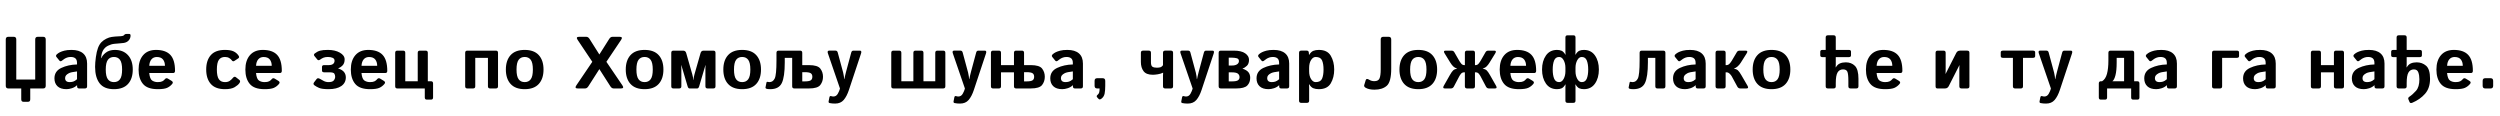<?xml version="1.0"?>
<svg version="1.1" xmlns="http://www.w3.org/2000/svg" width="1355.859px" height="62.969px"><path fill="#000000" d="M4.492,47.969q-1.367,0-1.367-1.465l0-25.078q0-1.465,1.367-1.465l2.969,0q1.367,0,1.367,1.465l0,21.699l10.273,0l0-21.699q0-1.465,1.367-1.465l2.969,0q1.367,0,1.367,1.465l0,25.078q0,1.465-1.367,1.465l-7.031,0l0,5.859q0,1.367-1.172,1.367l-2.539,0q-1.172,0-1.172-1.367l0-5.859l-7.031,0z M29.526,42.5q0-3.906,3.73-5.664t8.516-1.875l0-0.781q0-1.797-0.898-2.539t-2.5-0.742q-1.133,0-2.002,0.322t-1.504,0.742t-1.143,0.85q-0.898,0.781-1.484,0.078l-1.621-1.992q-0.605-0.742,0.293-1.523q0.684-0.605,1.592-1.055t2.412-0.85t3.906-0.4q4.062,0,6.24,1.875t2.178,5.527l0,12.324q0,1.172-1.172,1.172l-3.203,0q-1.055,0-1.055-1.172l0-0.586l-0.039,0q-1.152,1.113-2.764,1.631t-2.959,0.518q-3.203,0-4.863-1.572t-1.66-4.287z M35.308,42.383q0,0.684,0.273,1.182t0.859,0.732t1.309,0.234q0.996,0,1.934-0.273t2.09-1.289l0-4.238q-3.281,0.371-4.395,0.957t-1.592,1.211t-0.479,1.484z M51.572,36.289q0-2.227,0.42-5.293t1.152-5t1.846-3.086t2.676-1.924t2.891-0.947q1.953-0.273,3.545-0.322t2.295-0.205q0.762-0.176,1.074-0.645t1.211-0.469l1.367,0q0.762,0,0.762,0.879q0,1.465-0.967,2.588t-2.686,1.416q-0.801,0.137-2.178,0.225t-3.037,0.264t-3.379,1.035q-3.535,1.777-3.691,6.66l0.156,0.078q0.391-1.445,2.305-2.959t4.961-1.514q4.512,0,7.109,2.832t2.598,7.812t-2.568,7.812t-7.646,2.832q-5.332,0-7.773-3.184t-2.441-8.887z M57.354,37.715q0,3.711,1.143,5.264t3.291,1.553t3.291-1.553t1.143-5.264t-1.143-5.264t-3.291-1.553t-3.291,1.553t-1.143,5.264z M75.161,37.715q0-4.941,2.471-7.793t6.982-2.852q5.234,0,7.773,2.695t2.539,8.672q0,1.172-1.094,1.172l-12.891,0q0.312,3.242,1.602,4.082t2.988,0.84q1.621,0,2.48-0.43t1.445-1.172q0.664-0.859,1.641-0.273l1.953,1.191q1.152,0.703,0.332,1.68q-1.191,1.426-2.793,2.129t-5.059,0.703q-5.605,0-7.988-2.852t-2.383-7.793z M80.962,35.703l8.496,0q0-2.109-1.055-3.447t-3.359-1.338q-1.836,0-2.91,1.279t-1.172,3.506z  M111.831,37.715q0-4.98,2.5-7.812t7.676-2.832q3.027,0,4.707,0.801t2.695,2.344q0.605,0.918-0.195,1.445l-2.07,1.367q-0.879,0.586-1.543-0.449q-0.332-0.508-1.27-1.094t-2.324-0.586q-2.207,0-3.301,1.553t-1.094,5.264t1.094,5.264t3.301,1.553q1.582,0,2.559-0.664t1.836-1.719q0.742-0.898,1.562-0.254l1.816,1.426q0.82,0.645,0.098,1.719q-0.762,1.133-2.588,2.227t-5.283,1.094q-5.176,0-7.676-2.832t-2.5-7.812z M133.076,37.715q0-4.941,2.471-7.793t6.982-2.852q5.234,0,7.773,2.695t2.539,8.672q0,1.172-1.094,1.172l-12.891,0q0.312,3.242,1.602,4.082t2.988,0.84q1.621,0,2.48-0.43t1.445-1.172q0.664-0.859,1.641-0.273l1.953,1.191q1.152,0.703,0.332,1.68q-1.191,1.426-2.793,2.129t-5.059,0.703q-5.605,0-7.988-2.852t-2.383-7.793z M138.877,35.703l8.496,0q0-2.109-1.055-3.447t-3.359-1.338q-1.836,0-2.91,1.279t-1.172,3.506z  M170.488,46.23q-0.859-0.664-0.137-1.602l1.367-1.777q0.605-0.801,1.855-0.059q0.84,0.508,2.012,1.123t2.617,0.615q2.109,0,2.842-0.938t0.732-1.953q0-0.938-0.439-1.68t-2.705-0.742l-2.832,0q-1.172,0-1.172-0.977l0-1.953q0-0.977,1.172-0.977l2.578,0q1.406,0,2.236-0.615t0.83-1.787q0-1.113-1.074-1.562t-2.52-0.449q-1.426,0-2.363,0.371t-1.895,1.074q-0.898,0.664-1.504-0.059l-1.504-1.836q-0.684-0.82,0.137-1.465q1.367-1.074,2.861-1.494t4.268-0.42q3.848,0,6.455,1.484t2.607,3.652q0,2.109-1.104,3.252t-2.412,1.592l0,0.059q2.305,0.781,3.232,2.012t0.928,2.832q0,3.027-2.451,4.717t-6.904,1.689q-3.633,0-5.186-0.693t-2.529-1.436z M190.269,37.715q0-4.941,2.471-7.793t6.982-2.852q5.234,0,7.773,2.695t2.539,8.672q0,1.172-1.094,1.172l-12.891,0q0.312,3.242,1.602,4.082t2.988,0.84q1.621,0,2.48-0.43t1.445-1.172q0.664-0.859,1.641-0.273l1.953,1.191q1.152,0.703,0.332,1.68q-1.191,1.426-2.793,2.129t-5.059,0.703q-5.605,0-7.988-2.852t-2.383-7.793z M196.069,35.703l8.496,0q0-2.109-1.055-3.447t-3.359-1.338q-1.836,0-2.91,1.279t-1.172,3.506z M215.498,47.969q-1.172,0-1.172-1.172l0-18.164q0-1.172,1.172-1.172l3.125,0q1.172,0,1.172,1.172l0,15.43l6.758,0l0-15.43q0-1.172,1.172-1.172l3.125,0q1.172,0,1.172,1.172l0,15.43l1.68,0q1.172,0,1.172,1.172l0,7.617q0,1.172-1.074,1.172l-2.344,0q-1.074,0-1.074-1.172l0-4.883l-14.883,0z  M253.457,47.969q-1.172,0-1.172-1.172l0-18.164q0-1.172,1.172-1.172l15.469,0q1.172,0,1.172,1.172l0,18.164q0,1.172-1.172,1.172l-3.125,0q-1.172,0-1.172-1.172l0-15.43l-6.875,0l0,15.43q0,1.172-1.172,1.172l-3.125,0z M274.351,37.715q0-4.98,2.568-7.812t7.646-2.832t7.646,2.832t2.568,7.812t-2.568,7.812t-7.646,2.832t-7.646-2.832t-2.568-7.812z M280.132,37.715q0,3.711,1.143,5.264t3.291,1.553t3.291-1.553t1.143-5.264t-1.143-5.264t-3.291-1.553t-3.291,1.553t-1.143,5.264z  M313.325,47.969q-1.875,0-0.742-1.68l8.652-12.773l-7.949-11.875q-1.133-1.68,0.742-1.68l3.945,0q1.035,0,1.758,1.152l5.332,8.438l5.332-8.438q0.723-1.152,1.758-1.152l3.945,0q1.875,0,0.742,1.68l-7.969,11.875l8.672,12.773q1.133,1.68-0.742,1.68l-4.004,0q-1.016,0-1.758-1.152l-5.977-9.336l-5.977,9.336q-0.742,1.152-1.758,1.152l-4.004,0z M339.375,37.715q0-4.98,2.568-7.812t7.646-2.832t7.646,2.832t2.568,7.812t-2.568,7.812t-7.646,2.832t-7.646-2.832t-2.568-7.812z M345.156,37.715q0,3.711,1.143,5.264t3.291,1.553t3.291-1.553t1.143-5.264t-1.143-5.264t-3.291-1.553t-3.291,1.553t-1.143,5.264z M365.229,47.969q-1.172,0-1.172-1.172l0-18.164q0-1.172,1.172-1.172l5.254,0q1.289,0,1.66,1.27l3.301,11.543q0.195,0.684,0.381,1.611t0.186,1.494l0.078,0q0-0.566,0.186-1.494t0.381-1.611l3.301-11.543q0.371-1.27,1.66-1.27l5.254,0q1.172,0,1.172,1.172l0,18.164q0,1.172-1.172,1.172l-3.125,0q-1.172,0-1.172-1.172l0-9.863q0-0.801,0.078-1.562l-0.078,0l-3.379,11.406q-0.352,1.191-1.055,1.191l-4.18,0q-0.703,0-1.055-1.191l-3.379-11.406l-0.078,0q0.078,0.762,0.078,1.562l0,9.863q0,1.172-1.172,1.172l-3.125,0z M392.295,37.715q0-4.98,2.568-7.812t7.646-2.832t7.646,2.832t2.568,7.812t-2.568,7.812t-7.646,2.832t-7.646-2.832t-2.568-7.812z M398.076,37.715q0,3.711,1.143,5.264t3.291,1.553t3.291-1.553t1.143-5.264t-1.143-5.264t-3.291-1.553t-3.291,1.553t-1.143,5.264z M415.669,48.125q-0.605-0.254-0.488-0.801l0.488-2.441q0.117-0.625,0.645-0.488q0.547,0.137,0.977,0.137q1.895,0,2.861-1.943t0.967-9.736l0-4.219q0-1.172,1.172-1.172l11.641,0q1.172,0,1.172,1.172l0,6.68l3.652,0q4.688,0,6.143,1.895t1.455,4.434t-1.455,4.434t-6.143,1.895l-7.949,0q-1.172,0-1.172-1.172l0-15.43l-4.023,0l0,2.48q0,7.852-1.602,11.182t-6.289,3.33q-1.484,0-2.051-0.234z M435.103,44.141l1.348,0q2.344,0,3.232-0.566t0.889-1.934t-0.889-1.934t-3.232-0.566l-1.348,0l0,5z M449.023,28.984q-0.527-1.523,0.645-1.523l3.496,0q0.898,0,1.172,0.996l2.949,10.918q0.215,0.762,0.381,1.963t0.166,1.533l0.117,0q0.234-1.035,0.342-1.65t0.596-2.393l2.793-10.371q0.273-0.996,1.172-0.996l3.496,0q1.152,0,0.645,1.523l-6.582,19.805q-1.152,3.477-2.832,5.43t-4.668,1.953q-1.641,0-2.93-0.273q-0.742-0.156-0.566-1.016l0.43-2.148q0.176-0.84,0.996-0.586q0.605,0.195,1.133,0.195q1.582,0,2.412-1.504t1.104-2.578l0.059-0.293z  M484.541,47.969q-1.172,0-1.172-1.172l0-18.164q0-1.172,1.172-1.172l3.125,0q1.172,0,1.172,1.172l0,15.43l6.523,0l0-15.43q0-1.172,1.172-1.172l3.125,0q1.172,0,1.172,1.172l0,15.43l6.406,0l0-15.43q0-1.172,1.172-1.172l3.125,0q1.172,0,1.172,1.172l0,18.164q0,1.172-1.172,1.172l-26.992,0z M516.782,28.984q-0.527-1.523,0.645-1.523l3.496,0q0.898,0,1.172,0.996l2.949,10.918q0.215,0.762,0.381,1.963t0.166,1.533l0.117,0q0.234-1.035,0.342-1.65t0.596-2.393l2.793-10.371q0.273-0.996,1.172-0.996l3.496,0q1.152,0,0.645,1.523l-6.582,19.805q-1.152,3.477-2.832,5.43t-4.668,1.953q-1.641,0-2.93-0.273q-0.742-0.156-0.566-1.016l0.43-2.148q0.176-0.84,0.996-0.586q0.605,0.195,1.133,0.195q1.582,0,2.412-1.504t1.104-2.578l0.059-0.293z M538.594,47.969q-1.172,0-1.172-1.172l0-18.164q0-1.172,1.172-1.172l3.125,0q1.172,0,1.172,1.172l0,6.68l7.031,0l0-6.68q0-1.172,1.172-1.172l3.125,0q1.172,0,1.172,1.172l0,6.68l3.652,0q4.688,0,6.143,1.895t1.455,4.434t-1.455,4.434t-6.143,1.895l-7.949,0q-1.172,0-1.172-1.172l0-7.578l-7.031,0l0,7.578q0,1.172-1.172,1.172l-3.125,0z M555.391,44.141l1.348,0q2.344,0,3.232-0.566t0.889-1.934t-0.889-1.934t-3.232-0.566l-1.348,0l0,5z M569.604,42.5q0-3.906,3.73-5.664t8.516-1.875l0-0.781q0-1.797-0.898-2.539t-2.5-0.742q-1.133,0-2.002,0.322t-1.504,0.742t-1.143,0.85q-0.898,0.781-1.484,0.078l-1.621-1.992q-0.605-0.742,0.293-1.523q0.684-0.605,1.592-1.055t2.412-0.85t3.906-0.4q4.062,0,6.24,1.875t2.178,5.527l0,12.324q0,1.172-1.172,1.172l-3.203,0q-1.055,0-1.055-1.172l0-0.586l-0.039,0q-1.152,1.113-2.764,1.631t-2.959,0.518q-3.203,0-4.863-1.572t-1.66-4.287z M575.386,42.383q0,0.684,0.273,1.182t0.859,0.732t1.309,0.234q0.996,0,1.934-0.273t2.09-1.289l0-4.238q-3.281,0.371-4.395,0.957t-1.592,1.211t-0.479,1.484z M595.01,47.969q-1.367,0-1.367-1.465l0-2.617q0-1.465,1.367-1.465l3.047,0q1.367,0,1.367,1.465l0,2.617q0,2.52-0.332,4.229t-1.699,2.764q-0.996,0.762-1.562,0.156l-0.742-0.801q-0.703-0.742,0.215-1.465q0.625-0.488,0.84-1.27t0.215-2.148l-1.348,0z  M618.75,33.594l0-4.961q0-1.172,1.172-1.172l3.125,0q1.172,0,1.172,1.172l0,5.195q0,1.875,0.82,2.383t2.383,0.508q0.82,0,1.699-0.176t1.621-1.191l0-6.719q0-1.172,1.172-1.172l3.125,0q1.172,0,1.172,1.172l0,18.164q0,1.172-1.172,1.172l-3.125,0q-1.172,0-1.172-1.172l0-5.781q0-0.781,0.078-1.562l-0.117,0q-1.172,0.586-2.812,0.84t-2.656,0.254q-3.555,0-5.02-1.934t-1.465-5.02z M640.288,28.984q-0.527-1.523,0.645-1.523l3.496,0q0.898,0,1.172,0.996l2.949,10.918q0.215,0.762,0.381,1.963t0.166,1.533l0.117,0q0.234-1.035,0.342-1.65t0.596-2.393l2.793-10.371q0.273-0.996,1.172-0.996l3.496,0q1.152,0,0.645,1.523l-6.582,19.805q-1.152,3.477-2.832,5.43t-4.668,1.953q-1.641,0-2.93-0.273q-0.742-0.156-0.566-1.016l0.43-2.148q0.176-0.84,0.996-0.586q0.605,0.195,1.133,0.195q1.582,0,2.412-1.504t1.104-2.578l0.059-0.293z M662.1,47.969q-1.172,0-1.172-1.172l0-18.164q0-1.172,1.172-1.172l7.012,0q4.16,0,6.221,1.465t2.061,3.477q0,2.148-1.104,3.232t-2.412,1.533l0,0.059q2.305,0.781,3.232,1.982t0.928,2.979q0,2.559-1.572,4.17t-6.025,1.611l-8.34,0z M666.396,44.141l1.738,0q2.344,0,3.232-0.576t0.889-1.689q0-1.23-0.889-1.934t-3.232-0.703l-1.738,0l0,4.902z M666.396,35.527l1.836,0q1.699,0,2.695-0.664t0.996-1.758q0-1.25-1.23-1.533t-2.363-0.283l-1.934,0l0,4.238z M681.47,42.5q0-3.906,3.73-5.664t8.516-1.875l0-0.781q0-1.797-0.898-2.539t-2.5-0.742q-1.133,0-2.002,0.322t-1.504,0.742t-1.143,0.85q-0.898,0.781-1.484,0.078l-1.621-1.992q-0.605-0.742,0.293-1.523q0.684-0.605,1.592-1.055t2.412-0.85t3.906-0.4q4.062,0,6.24,1.875t2.178,5.527l0,12.324q0,1.172-1.172,1.172l-3.203,0q-1.055,0-1.055-1.172l0-0.586l-0.039,0q-1.152,1.113-2.764,1.631t-2.959,0.518q-3.203,0-4.863-1.572t-1.66-4.287z M687.251,42.383q0,0.684,0.273,1.182t0.859,0.732t1.309,0.234q0.996,0,1.934-0.273t2.09-1.289l0-4.238q-3.281,0.371-4.395,0.957t-1.592,1.211t-0.479,1.484z M705.703,55.781q-1.172,0-1.172-1.172l0-25.977q0-1.172,1.172-1.172l3.086,0q0.977,0,1.055,1.172l0.078,1.133l0.078,0q1.016-1.68,2.266-2.188t3.008-0.508q4.59,0,6.455,3.174t1.865,7.471t-1.865,7.471t-6.455,3.174q-1.758,0-3.008-0.508t-2.266-2.188l-0.078,0q0.078,0.781,0.078,1.562l0,7.383q0,1.172-1.172,1.172l-3.125,0z M710,38.594q0,2.637,1.045,4.287t2.51,1.65q2.637,0,3.447-1.846t0.811-4.971t-0.811-4.971t-3.447-1.846q-1.465,0-2.51,1.65t-1.045,4.287l0,1.758z  M740.654,47.598q-1.035-0.605-0.781-1.465l0.82-2.676q0.352-1.152,1.836-0.234q1.27,0.801,2.832,0.801q2.148,0,2.803-1.484t0.654-4.941l0-16.172q0-1.465,1.367-1.465l2.969,0q1.367,0,1.367,1.465l0,15.781q0,7.188-2.412,9.307t-6.689,2.119q-2.988,0-4.766-1.035z M758.989,37.715q0-4.98,2.568-7.812t7.646-2.832t7.646,2.832t2.568,7.812t-2.568,7.812t-7.646,2.832t-7.646-2.832t-2.568-7.812z M764.771,37.715q0,3.711,1.143,5.264t3.291,1.553t3.291-1.553t1.143-5.264t-1.143-5.264t-3.291-1.553t-3.291,1.553t-1.143,5.264z M783.633,47.969q-1.426,0-0.605-1.445l3.301-5.82q0.996-1.758,1.738-2.48t2.188-1.035l0-0.039q-1.25-0.312-2.09-1.133t-1.582-2.031l-3.125-5.078q-0.898-1.445,0.605-1.445l3.125,0q1.055,0,1.523,0.801l2.617,4.551q0.527,0.918,1.172,1.709t1.66,0.791l0.312,0l0-6.68q0-1.172,1.172-1.172l3.125,0q1.172,0,1.172,1.172l0,6.68l0.312,0q1.016,0,1.66-0.791t1.172-1.709l2.617-4.551q0.469-0.801,1.523-0.801l3.125,0q1.504,0,0.605,1.445l-3.125,5.078q-0.742,1.211-1.582,2.031t-2.09,1.133l0,0.039q1.445,0.312,2.188,1.035t1.738,2.48l3.301,5.82q0.82,1.445-0.605,1.445l-3.262,0q-1.074,0-1.602-1.016l-2.949-5.586q-0.352-0.664-0.967-1.406t-1.729-0.742l-0.332,0l0,7.578q0,1.172-1.172,1.172l-3.125,0q-1.172,0-1.172-1.172l0-7.578l-0.332,0q-1.113,0-1.729,0.742t-0.967,1.406l-2.949,5.586q-0.527,1.016-1.602,1.016l-3.262,0z M813.354,37.715q0-4.941,2.471-7.793t6.982-2.852q5.234,0,7.773,2.695t2.539,8.672q0,1.172-1.094,1.172l-12.891,0q0.312,3.242,1.602,4.082t2.988,0.84q1.621,0,2.48-0.43t1.445-1.172q0.664-0.859,1.641-0.273l1.953,1.191q1.152,0.703,0.332,1.68q-1.191,1.426-2.793,2.129t-5.059,0.703q-5.605,0-7.988-2.852t-2.383-7.793z M819.155,35.703l8.496,0q0-2.109-1.055-3.447t-3.359-1.338q-1.836,0-2.91,1.279t-1.172,3.506z M836.318,37.715q0-4.59,2.109-7.617t6.016-3.027q1.426,0,2.48,0.459t2.07,2.139l0.078,0q-0.078-0.781-0.078-1.562l0-7.793q0-1.172,1.172-1.172l3.125,0q1.172,0,1.172,1.172l0,7.793q0,0.781-0.078,1.562l0.078,0q1.016-1.68,2.07-2.139t2.48-0.459q3.906,0,6.016,3.027t2.109,7.617t-2.109,7.617t-6.016,3.027q-1.426,0-2.48-0.459t-2.07-2.139l-0.078,0q0.078,0.781,0.078,1.562l0,7.285q0,1.172-1.172,1.172l-3.125,0q-1.172,0-1.172-1.172l0-7.285q0-0.781,0.078-1.562l-0.078,0q-1.016,1.68-2.07,2.139t-2.48,0.459q-3.906,0-6.016-3.027t-2.109-7.617z M842.1,37.715q0,3.027,0.771,4.922t2.725,1.895q1.504,0,2.451-1.768t0.947-4.072l0-1.953q0-2.305-0.947-4.072t-2.451-1.768q-1.953,0-2.725,1.895t-0.771,4.922z M854.463,38.691q0,2.305,0.947,4.072t2.451,1.768q1.953,0,2.725-1.895t0.771-4.922t-0.771-4.922t-2.725-1.895q-1.504,0-2.451,1.768t-0.947,4.072l0,1.953z  M883.789,48.125q-0.605-0.254-0.488-0.801l0.488-2.441q0.117-0.625,0.645-0.488q0.547,0.137,0.977,0.137q1.895,0,2.861-1.943t0.967-9.736l0-4.219q0-1.172,1.172-1.172l11.641,0q1.172,0,1.172,1.172l0,18.164q0,1.172-1.172,1.172l-3.125,0q-1.172,0-1.172-1.172l0-15.43l-4.023,0l0,2.48q0,7.852-1.602,11.182t-6.289,3.33q-1.484,0-2.051-0.234z M907.358,42.5q0-3.906,3.73-5.664t8.516-1.875l0-0.781q0-1.797-0.898-2.539t-2.5-0.742q-1.133,0-2.002,0.322t-1.504,0.742t-1.143,0.85q-0.898,0.781-1.484,0.078l-1.621-1.992q-0.605-0.742,0.293-1.523q0.684-0.605,1.592-1.055t2.412-0.85t3.906-0.4q4.062,0,6.24,1.875t2.178,5.527l0,12.324q0,1.172-1.172,1.172l-3.203,0q-1.055,0-1.055-1.172l0-0.586l-0.039,0q-1.152,1.113-2.764,1.631t-2.959,0.518q-3.203,0-4.863-1.572t-1.66-4.287z M913.14,42.383q0,0.684,0.273,1.182t0.859,0.732t1.309,0.234q0.996,0,1.934-0.273t2.09-1.289l0-4.238q-3.281,0.371-4.395,0.957t-1.592,1.211t-0.479,1.484z M931.592,47.969q-1.172,0-1.172-1.172l0-18.164q0-1.172,1.172-1.172l3.125,0q1.172,0,1.172,1.172l0,6.68l0.449,0q0.957,0,1.68-0.781t1.27-1.719l2.695-4.551q0.469-0.801,1.523-0.801l3.203,0q1.523,0,0.605,1.445l-3.203,5.078q-0.723,1.152-1.729,2.041t-1.982,1.123l0,0.039q1.445,0.312,2.188,1.006t1.797,2.51l3.379,5.82q0.84,1.445-0.605,1.445l-3.34,0q-1.055,0-1.602-1.016l-3.027-5.586q-0.371-0.684-1.152-1.416t-1.68-0.732l-0.469,0l0,7.578q0,1.172-1.172,1.172l-3.125,0z M950.552,37.715q0-4.98,2.568-7.812t7.646-2.832t7.646,2.832t2.568,7.812t-2.568,7.812t-7.646,2.832t-7.646-2.832t-2.568-7.812z M956.333,37.715q0,3.711,1.143,5.264t3.291,1.553t3.291-1.553t1.143-5.264t-1.143-5.264t-3.291-1.553t-3.291,1.553t-1.143,5.264z  M988.374,30.977q-1.172,0-1.172-0.977l0-1.953q0-0.977,1.172-0.977l1.777,0l0-6.758q0-1.172,1.172-1.172l3.125,0q1.172,0,1.172,1.172l0,6.758l7.09,0q1.172,0,1.172,0.977l0,1.953q0,0.977-1.172,0.977l-7.09,0l0,3.965q0,0.781-0.078,1.562l0.117,0q0.898-1.543,2.236-2.119t3.193-0.576q3.008,0,4.922,1.914t1.914,6.992l0,4.082q0,1.172-1.172,1.172l-3.125,0q-1.172,0-1.172-1.172l0-2.871q0-3.867-0.557-5.078t-2.354-1.211q-1.953,0-2.939,1.65t-0.986,5.771l0,1.738q0,1.172-1.172,1.172l-3.125,0q-1.172,0-1.172-1.172l0-15.82l-1.777,0z M1011.982,37.715q0-4.941,2.471-7.793t6.982-2.852q5.234,0,7.773,2.695t2.539,8.672q0,1.172-1.094,1.172l-12.891,0q0.312,3.242,1.602,4.082t2.988,0.84q1.621,0,2.48-0.43t1.445-1.172q0.664-0.859,1.641-0.273l1.953,1.191q1.152,0.703,0.332,1.68q-1.191,1.426-2.793,2.129t-5.059,0.703q-5.605,0-7.988-2.852t-2.383-7.793z M1017.783,35.703l8.496,0q0-2.109-1.055-3.447t-3.359-1.338q-1.836,0-2.91,1.279t-1.172,3.506z  M1050.742,47.969q-0.996,0-0.996-1.172l0-18.164q0-1.172,1.172-1.172l3.125,0q1.172,0,1.172,1.172l0,9.824q0,0.781-0.078,1.562l0.078,0l5.742-11.289q0.645-1.27,2.051-1.27l3.926,0q1.172,0,1.172,1.172l0,18.164q0,1.172-1.172,1.172l-3.125,0q-1.172,0-1.172-1.172l0-9.824q0-0.801,0.078-1.562l-0.078,0l-5.742,11.289q-0.645,1.27-2.051,1.27l-4.102,0z  M1086.26,31.367q-1.172,0-1.172-0.977l0-1.953q0-0.977,1.172-0.977l16.328,0q1.172,0,1.172,0.977l0,1.953q0,0.977-1.172,0.977l-5.43,0l0,15.43q0,1.172-1.172,1.172l-3.125,0q-1.172,0-1.172-1.172l0-15.43l-5.43,0z M1105.767,28.984q-0.527-1.523,0.645-1.523l3.496,0q0.898,0,1.172,0.996l2.949,10.918q0.215,0.762,0.381,1.963t0.166,1.533l0.117,0q0.234-1.035,0.342-1.65t0.596-2.393l2.793-10.371q0.273-0.996,1.172-0.996l3.496,0q1.152,0,0.645,1.523l-6.582,19.805q-1.152,3.477-2.832,5.43t-4.668,1.953q-1.641,0-2.93-0.273q-0.742-0.156-0.566-1.016l0.43-2.148q0.176-0.84,0.996-0.586q0.605,0.195,1.133,0.195q1.582,0,2.412-1.504t1.104-2.578l0.059-0.293z  M1139.351,54.023q-1.074,0-1.074-1.172l0-7.617q0-1.172,1.172-1.172l0.605,0q1.875-1.133,2.646-4.004t0.771-7.207l0-4.219q0-1.172,1.172-1.172l11.641,0q1.172,0,1.172,1.172l0,15.43l1.68,0q1.172,0,1.172,1.172l0,7.617q0,1.172-1.074,1.172l-2.344,0q-1.074,0-1.074-1.172l0-4.883l-13.047,0l0,4.883q0,1.172-1.074,1.172l-2.344,0z M1145.64,44.062l6.348,0l0-12.695l-4.023,0l0,2.48q0,4.512-0.674,7.031t-1.65,3.184z M1162.92,42.5q0-3.906,3.73-5.664t8.516-1.875l0-0.781q0-1.797-0.898-2.539t-2.5-0.742q-1.133,0-2.002,0.322t-1.504,0.742t-1.143,0.85q-0.898,0.781-1.484,0.078l-1.621-1.992q-0.605-0.742,0.293-1.523q0.684-0.605,1.592-1.055t2.412-0.85t3.906-0.4q4.062,0,6.24,1.875t2.178,5.527l0,12.324q0,1.172-1.172,1.172l-3.203,0q-1.055,0-1.055-1.172l0-0.586l-0.039,0q-1.152,1.113-2.764,1.631t-2.959,0.518q-3.203,0-4.863-1.572t-1.66-4.287z M1168.701,42.383q0,0.684,0.273,1.182t0.859,0.732t1.309,0.234q0.996,0,1.934-0.273t2.09-1.289l0-4.238q-3.281,0.371-4.395,0.957t-1.592,1.211t-0.479,1.484z  M1200.859,47.969q-1.172,0-1.172-1.172l0-18.164q0-1.172,1.172-1.172l12.305,0q1.172,0,1.172,0.977l0,1.953q0,0.977-1.172,0.977l-8.008,0l0,15.43q0,1.172-1.172,1.172l-3.125,0z M1216.519,42.5q0-3.906,3.73-5.664t8.516-1.875l0-0.781q0-1.797-0.898-2.539t-2.5-0.742q-1.133,0-2.002,0.322t-1.504,0.742t-1.143,0.85q-0.898,0.781-1.484,0.078l-1.621-1.992q-0.605-0.742,0.293-1.523q0.684-0.605,1.592-1.055t2.412-0.85t3.906-0.4q4.062,0,6.24,1.875t2.178,5.527l0,12.324q0,1.172-1.172,1.172l-3.203,0q-1.055,0-1.055-1.172l0-0.586l-0.039,0q-1.152,1.113-2.764,1.631t-2.959,0.518q-3.203,0-4.863-1.572t-1.66-4.287z M1222.3,42.383q0,0.684,0.273,1.182t0.859,0.732t1.309,0.234q0.996,0,1.934-0.273t2.09-1.289l0-4.238q-3.281,0.371-4.395,0.957t-1.592,1.211t-0.479,1.484z  M1254.458,47.969q-1.172,0-1.172-1.172l0-18.164q0-1.172,1.172-1.172l3.125,0q1.172,0,1.172,1.172l0,6.68l7.031,0l0-6.68q0-1.172,1.172-1.172l3.125,0q1.172,0,1.172,1.172l0,18.164q0,1.172-1.172,1.172l-3.125,0q-1.172,0-1.172-1.172l0-7.578l-7.031,0l0,7.578q0,1.172-1.172,1.172l-3.125,0z M1275.508,42.5q0-3.906,3.73-5.664t8.516-1.875l0-0.781q0-1.797-0.898-2.539t-2.5-0.742q-1.133,0-2.002,0.322t-1.504,0.742t-1.143,0.85q-0.898,0.781-1.484,0.078l-1.621-1.992q-0.605-0.742,0.293-1.523q0.684-0.605,1.592-1.055t2.412-0.85t3.906-0.4q4.062,0,6.24,1.875t2.178,5.527l0,12.324q0,1.172-1.172,1.172l-3.203,0q-1.055,0-1.055-1.172l0-0.586l-0.039,0q-1.152,1.113-2.764,1.631t-2.959,0.518q-3.203,0-4.863-1.572t-1.66-4.287z M1281.289,42.383q0,0.684,0.273,1.182t0.859,0.732t1.309,0.234q0.996,0,1.934-0.273t2.09-1.289l0-4.238q-3.281,0.371-4.395,0.957t-1.592,1.211t-0.479,1.484z M1298.003,30.977q-1.172,0-1.172-0.977l0-1.953q0-0.977,1.172-0.977l1.777,0l0-6.758q0-1.172,1.172-1.172l3.125,0q1.172,0,1.172,1.172l0,6.758l7.09,0q1.172,0,1.172,0.977l0,1.953q0,0.977-1.172,0.977l-7.09,0l0,3.965q0,0.781-0.078,1.562l0.117,0q0.898-1.543,2.236-2.119t3.193-0.576q2.891,0,5.049,1.836t2.158,7.07q0,5.078-2.715,8.154t-6.875,4.834q-1.172,0.488-1.523-0.352l-0.645-1.523q-0.332-0.801,0.586-1.406q1.699-1.113,3.545-3.164t1.846-6.25q0-2.188-0.586-3.779t-2.383-1.592q-1.953,0-2.939,1.65t-0.986,5.771l0,1.738q0,1.172-1.172,1.172l-3.125,0q-1.172,0-1.172-1.172l0-15.82l-1.777,0z M1321.377,37.715q0-4.941,2.471-7.793t6.982-2.852q5.234,0,7.773,2.695t2.539,8.672q0,1.172-1.094,1.172l-12.891,0q0.312,3.242,1.602,4.082t2.988,0.84q1.621,0,2.48-0.43t1.445-1.172q0.664-0.859,1.641-0.273l1.953,1.191q1.152,0.703,0.332,1.68q-1.191,1.426-2.793,2.129t-5.059,0.703q-5.605,0-7.988-2.852t-2.383-7.793z M1327.178,35.703l8.496,0q0-2.109-1.055-3.447t-3.359-1.338q-1.836,0-2.91,1.279t-1.172,3.506z M1347.817,47.969q-1.367,0-1.367-1.465l0-2.617q0-1.465,1.367-1.465l2.969,0q1.367,0,1.367,1.465l0,2.617q0,1.465-1.367,1.465l-2.969,0z"/></svg>
